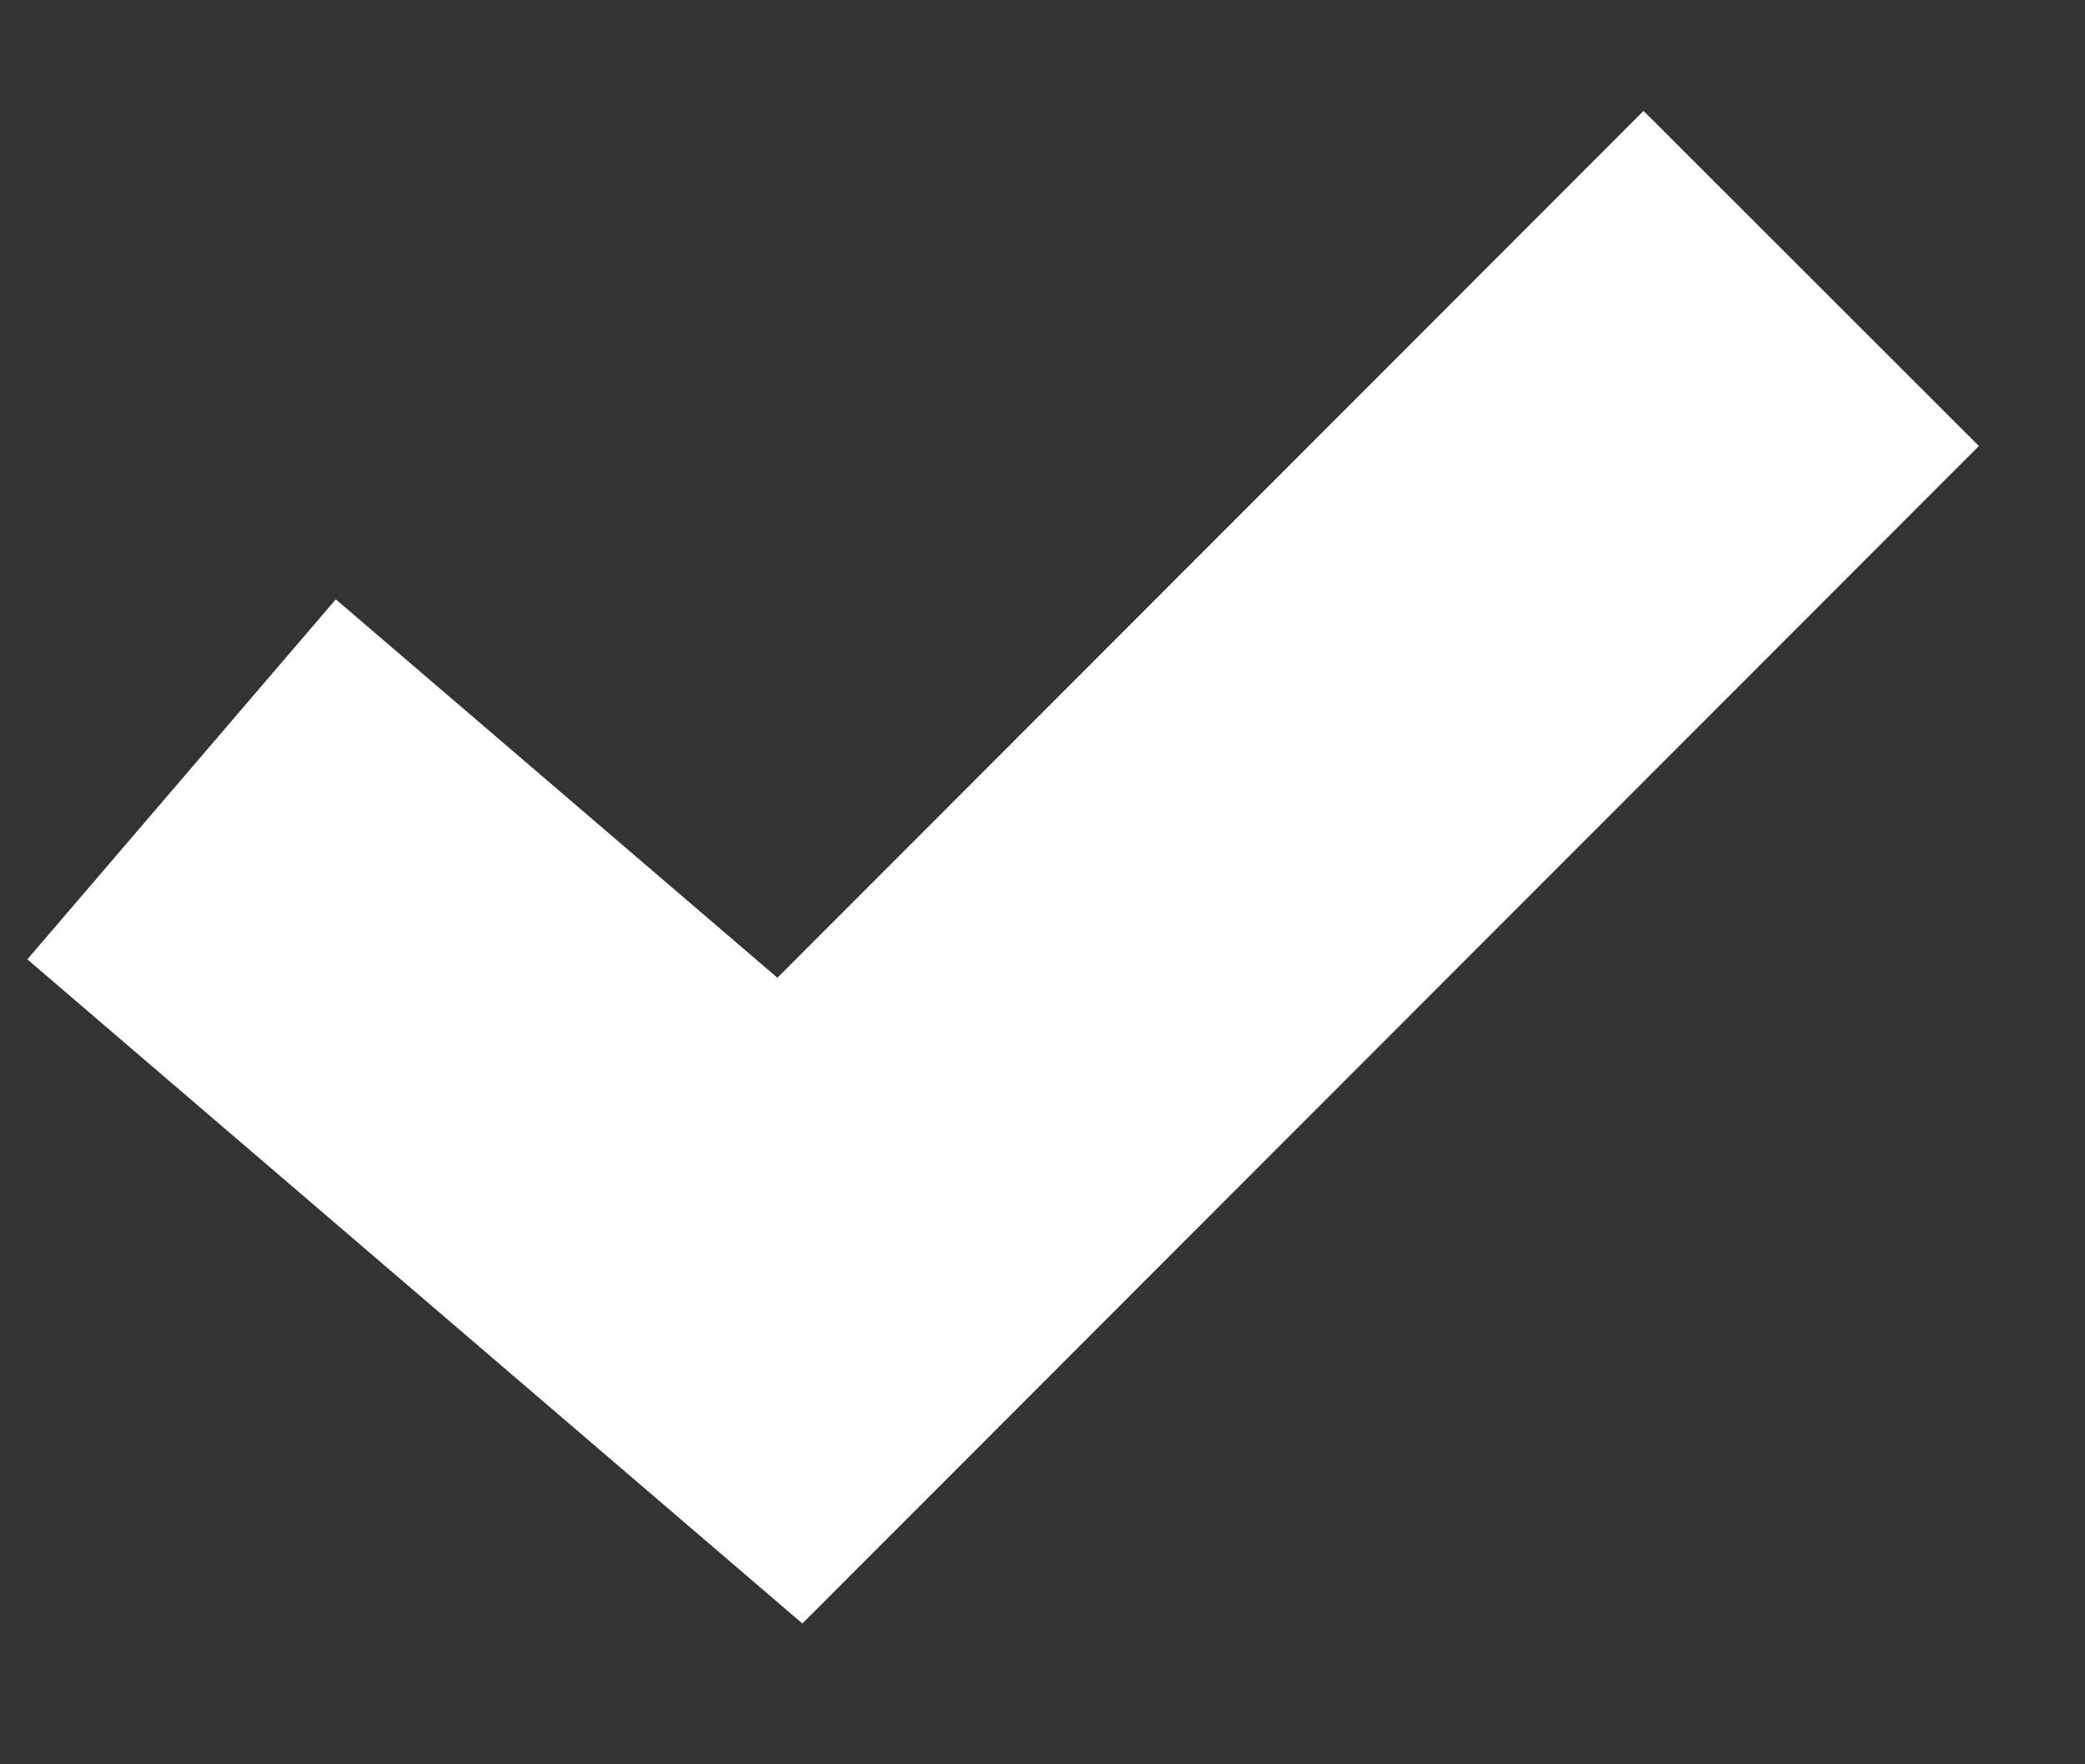 <?xml version="1.0" encoding="UTF-8"?> <svg xmlns="http://www.w3.org/2000/svg" width="13" height="11" viewBox="0 0 13 11" fill="none"><rect x="0" y="0" width="13" height="11" fill="#333333" stroke="none"/> <path d="M1.132 4.859L4.925 8.109L11.293 1.736" stroke="white" stroke-width="2.956"></path> </svg> 